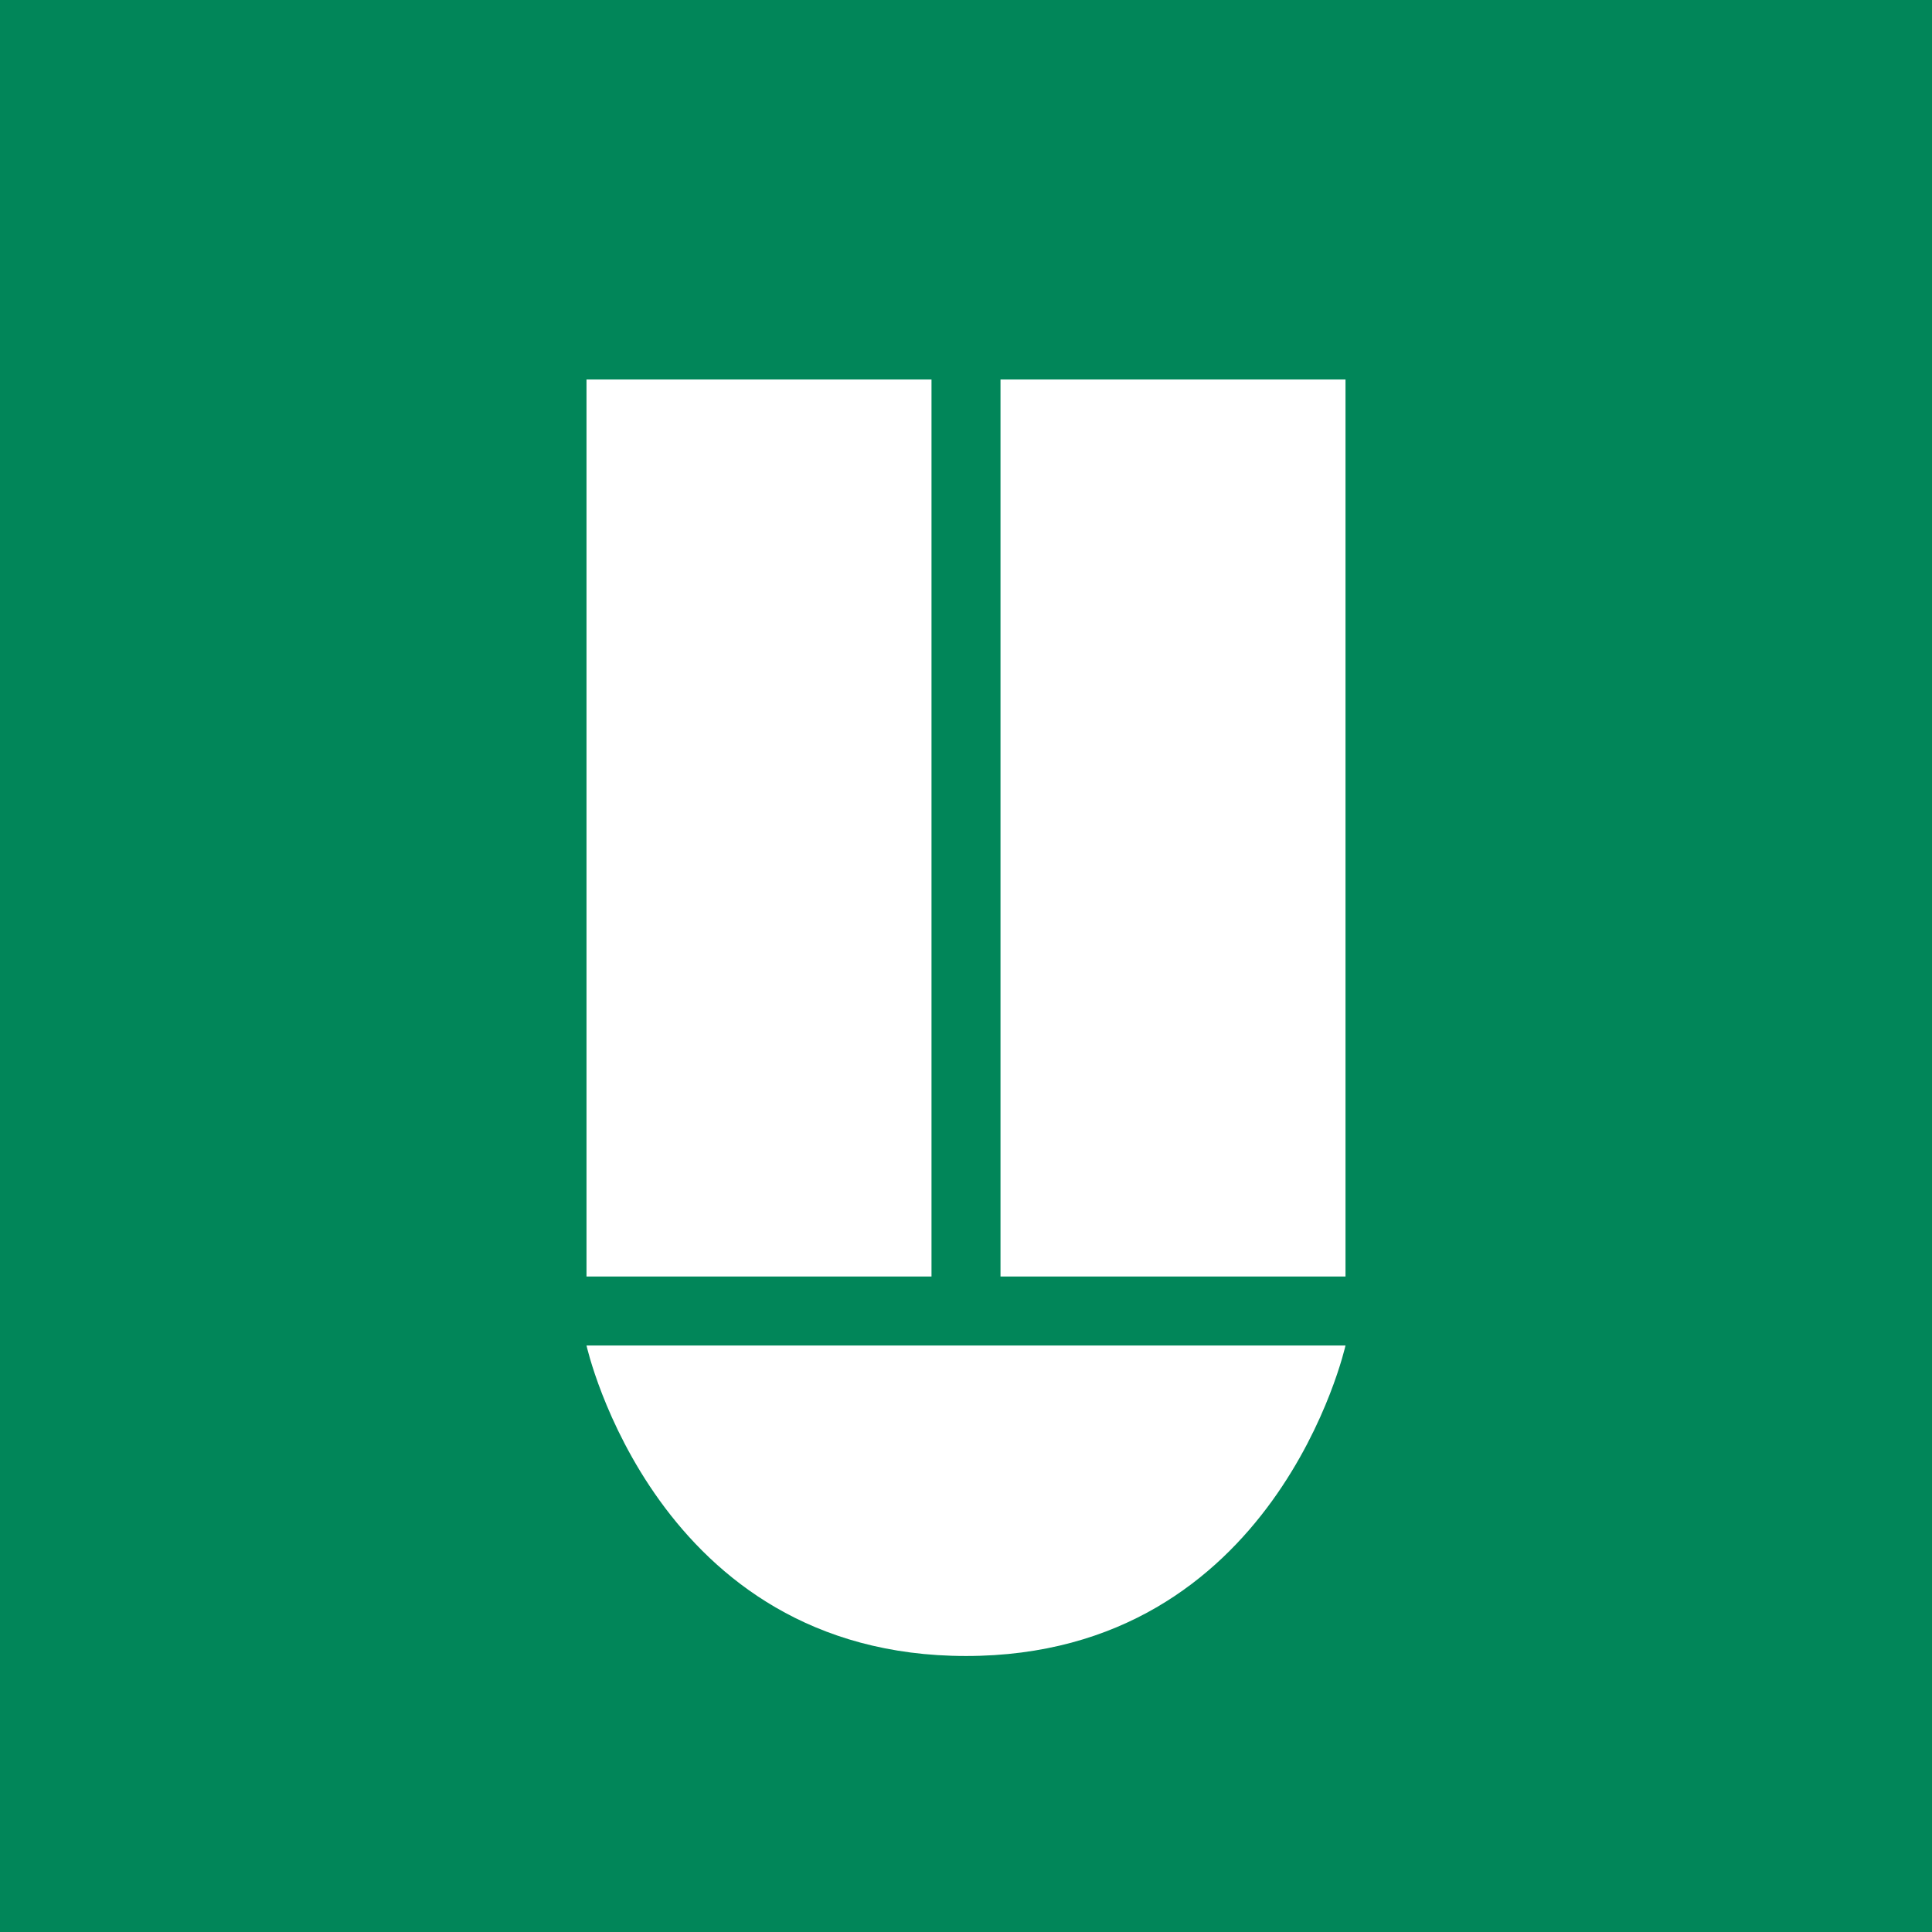 <svg width="56" height="56" xmlns="http://www.w3.org/2000/svg"><path fill="#018659" d="M0 0h56v56H0z"/><path d="M17 11h10v26H17V11zM29 11h10v26H29V11zM39 39H17s2 9 11 9 11-9 11-9z" fill="#fff"/></svg>